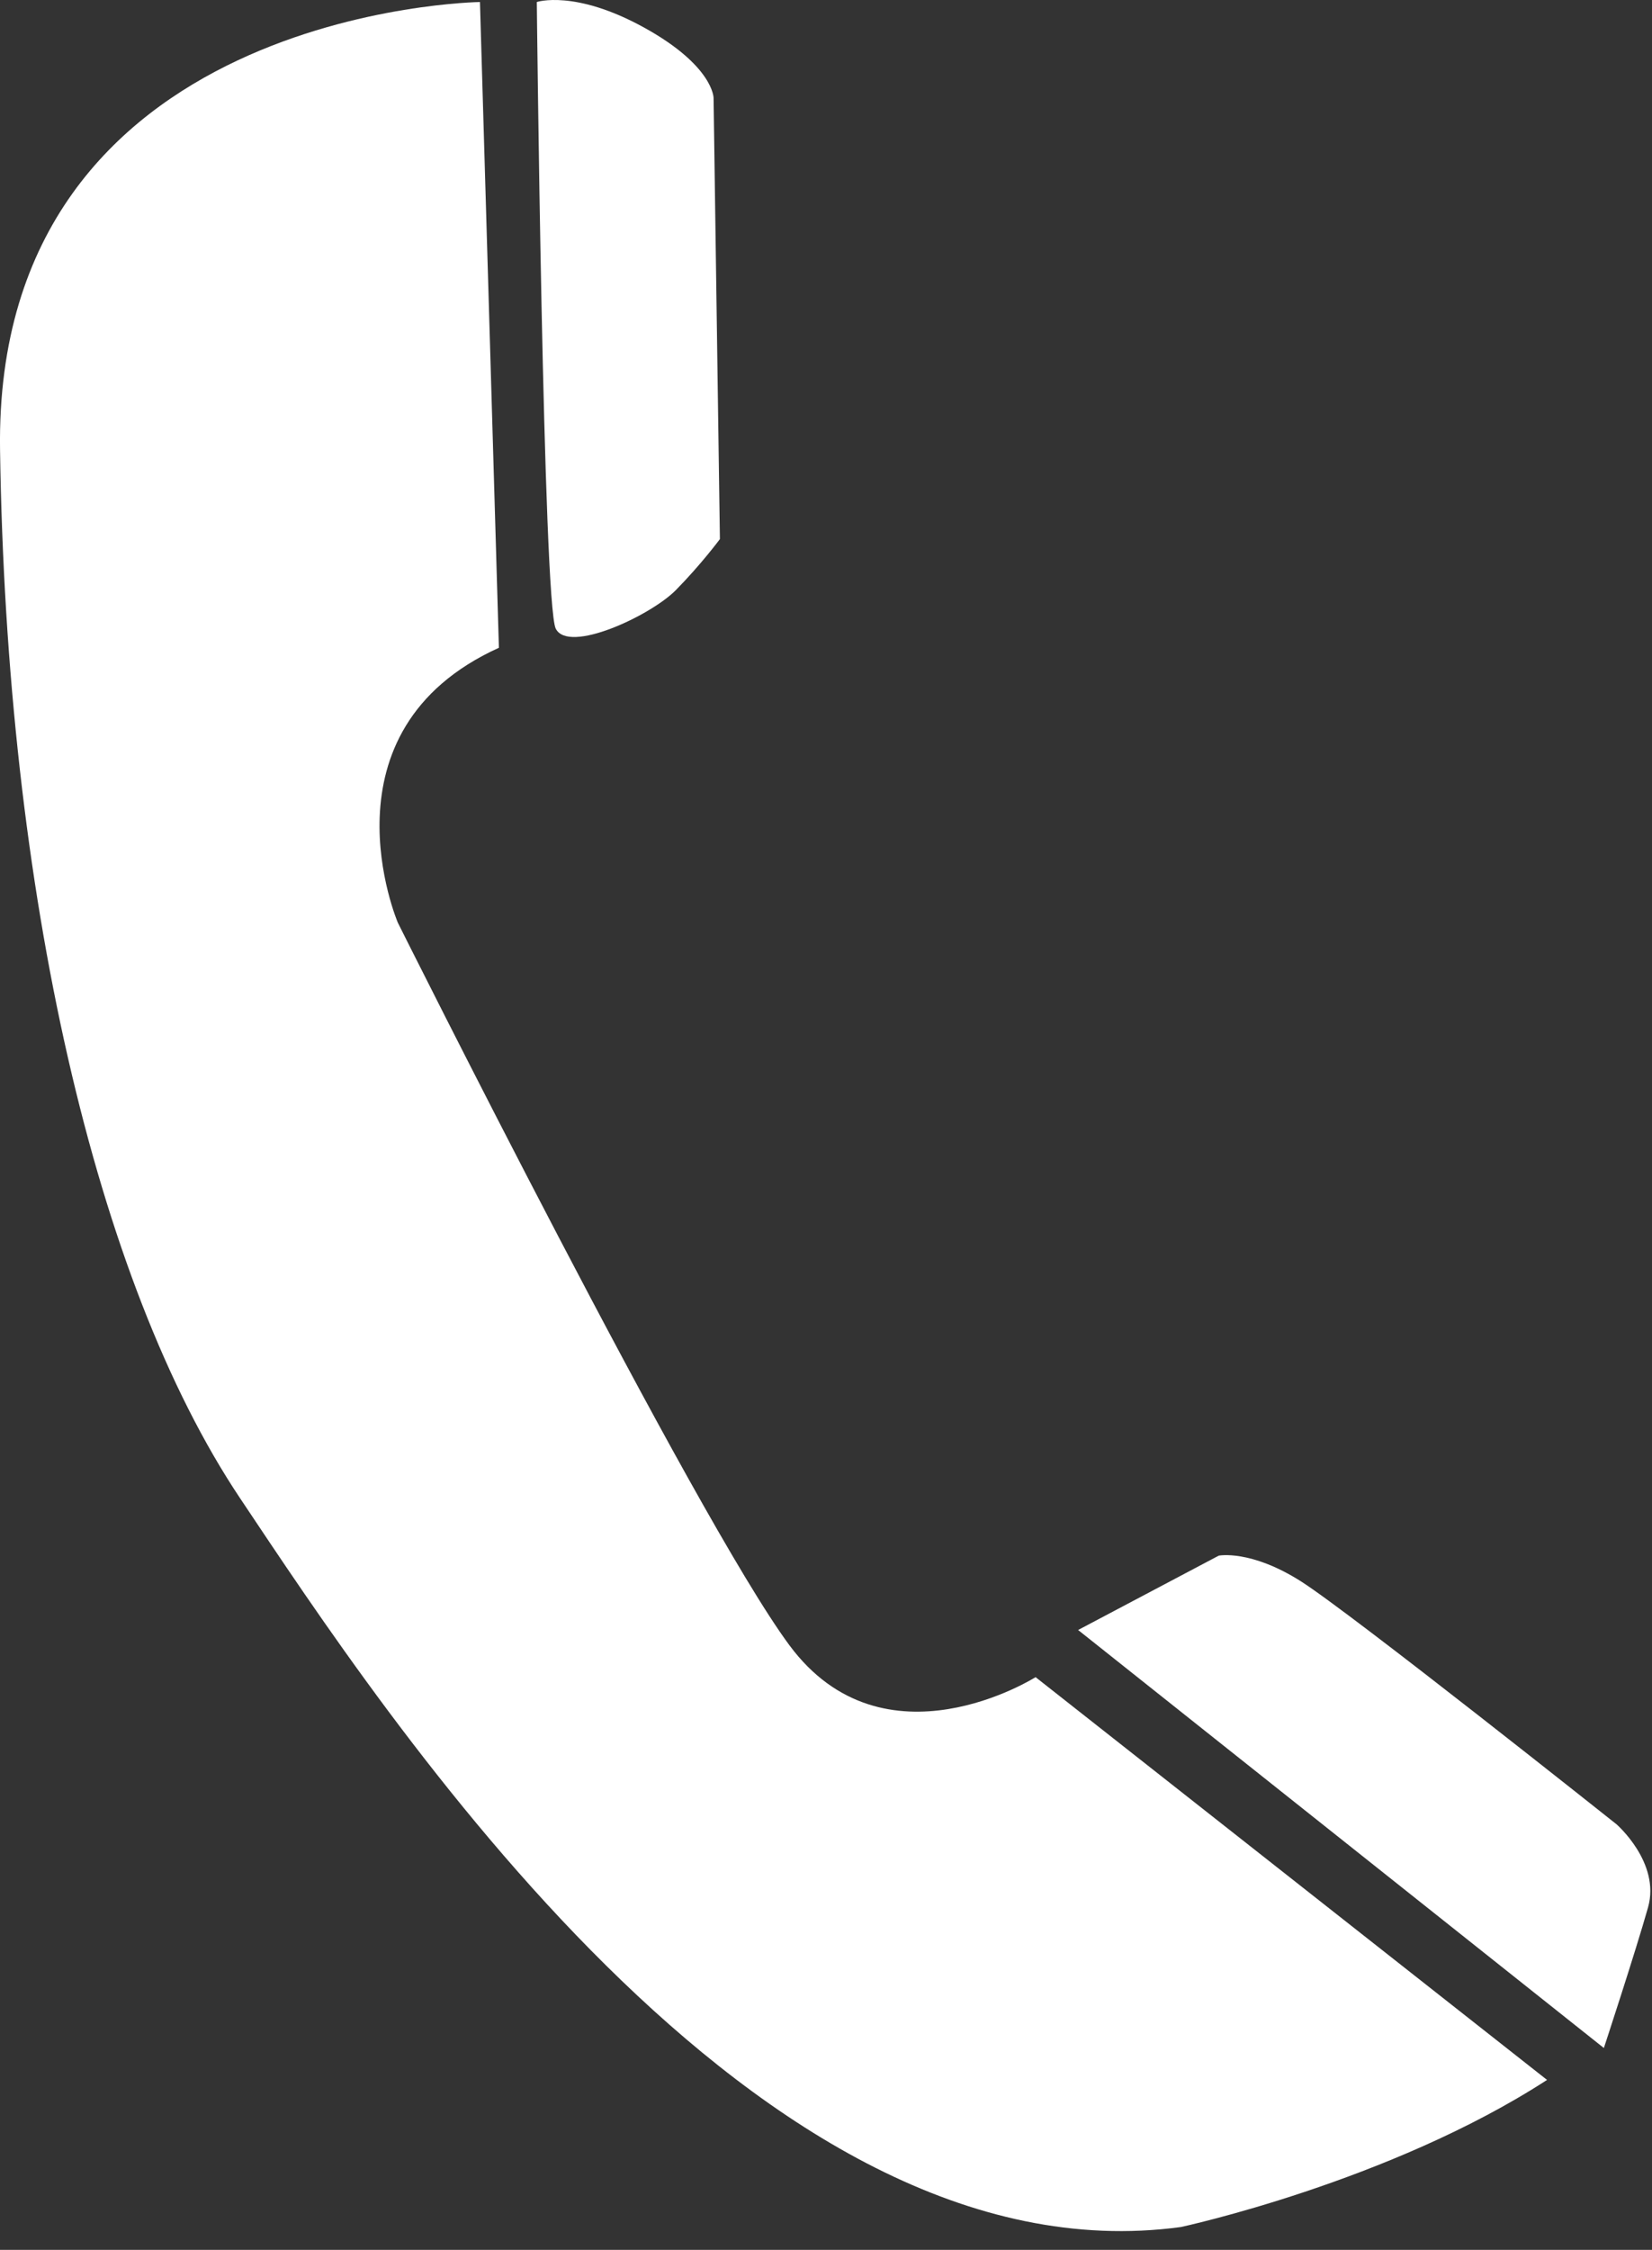 <?xml version="1.0" encoding="UTF-8"?>
<svg xmlns="http://www.w3.org/2000/svg" width="36" height="49" viewBox="0 0 36 49" fill="none">
  <rect x="0" y="0" width="36" height="49" fill="#333333" stroke="none"/>
  <path d="M10.459 0.044C10.459 0.044 -0.136 0.184 0.001 9.791C0.139 19.399 2.066 27.894 5.23 32.628C8.396 37.363 16.513 49.755 25.733 48.503C25.733 48.503 30.273 47.528 33.713 45.299L22.567 36.527C22.567 36.527 19.265 38.616 17.201 35.83C15.137 33.045 8.67 20.096 8.67 20.096C8.67 20.096 6.882 15.918 10.872 14.108L10.459 0.044Z" fill="white"></path>
  <path d="M11.698 0.044C11.698 0.044 12.524 -0.233 14.037 0.601C15.55 1.436 15.55 2.132 15.55 2.132L15.688 11.741C15.688 11.741 15.275 12.298 14.725 12.855C14.174 13.411 12.386 14.247 12.11 13.69C11.836 13.134 11.698 0.044 11.698 0.044Z" fill="white"></path>
  <path d="M23.494 35.5L26.558 33.881C26.558 33.881 27.246 33.742 28.346 34.438C29.447 35.136 35.226 39.731 35.226 39.731C35.226 39.731 36.189 40.566 35.914 41.541C35.639 42.515 34.951 44.604 34.951 44.604L23.494 35.5Z" fill="white"></path>
</svg>
